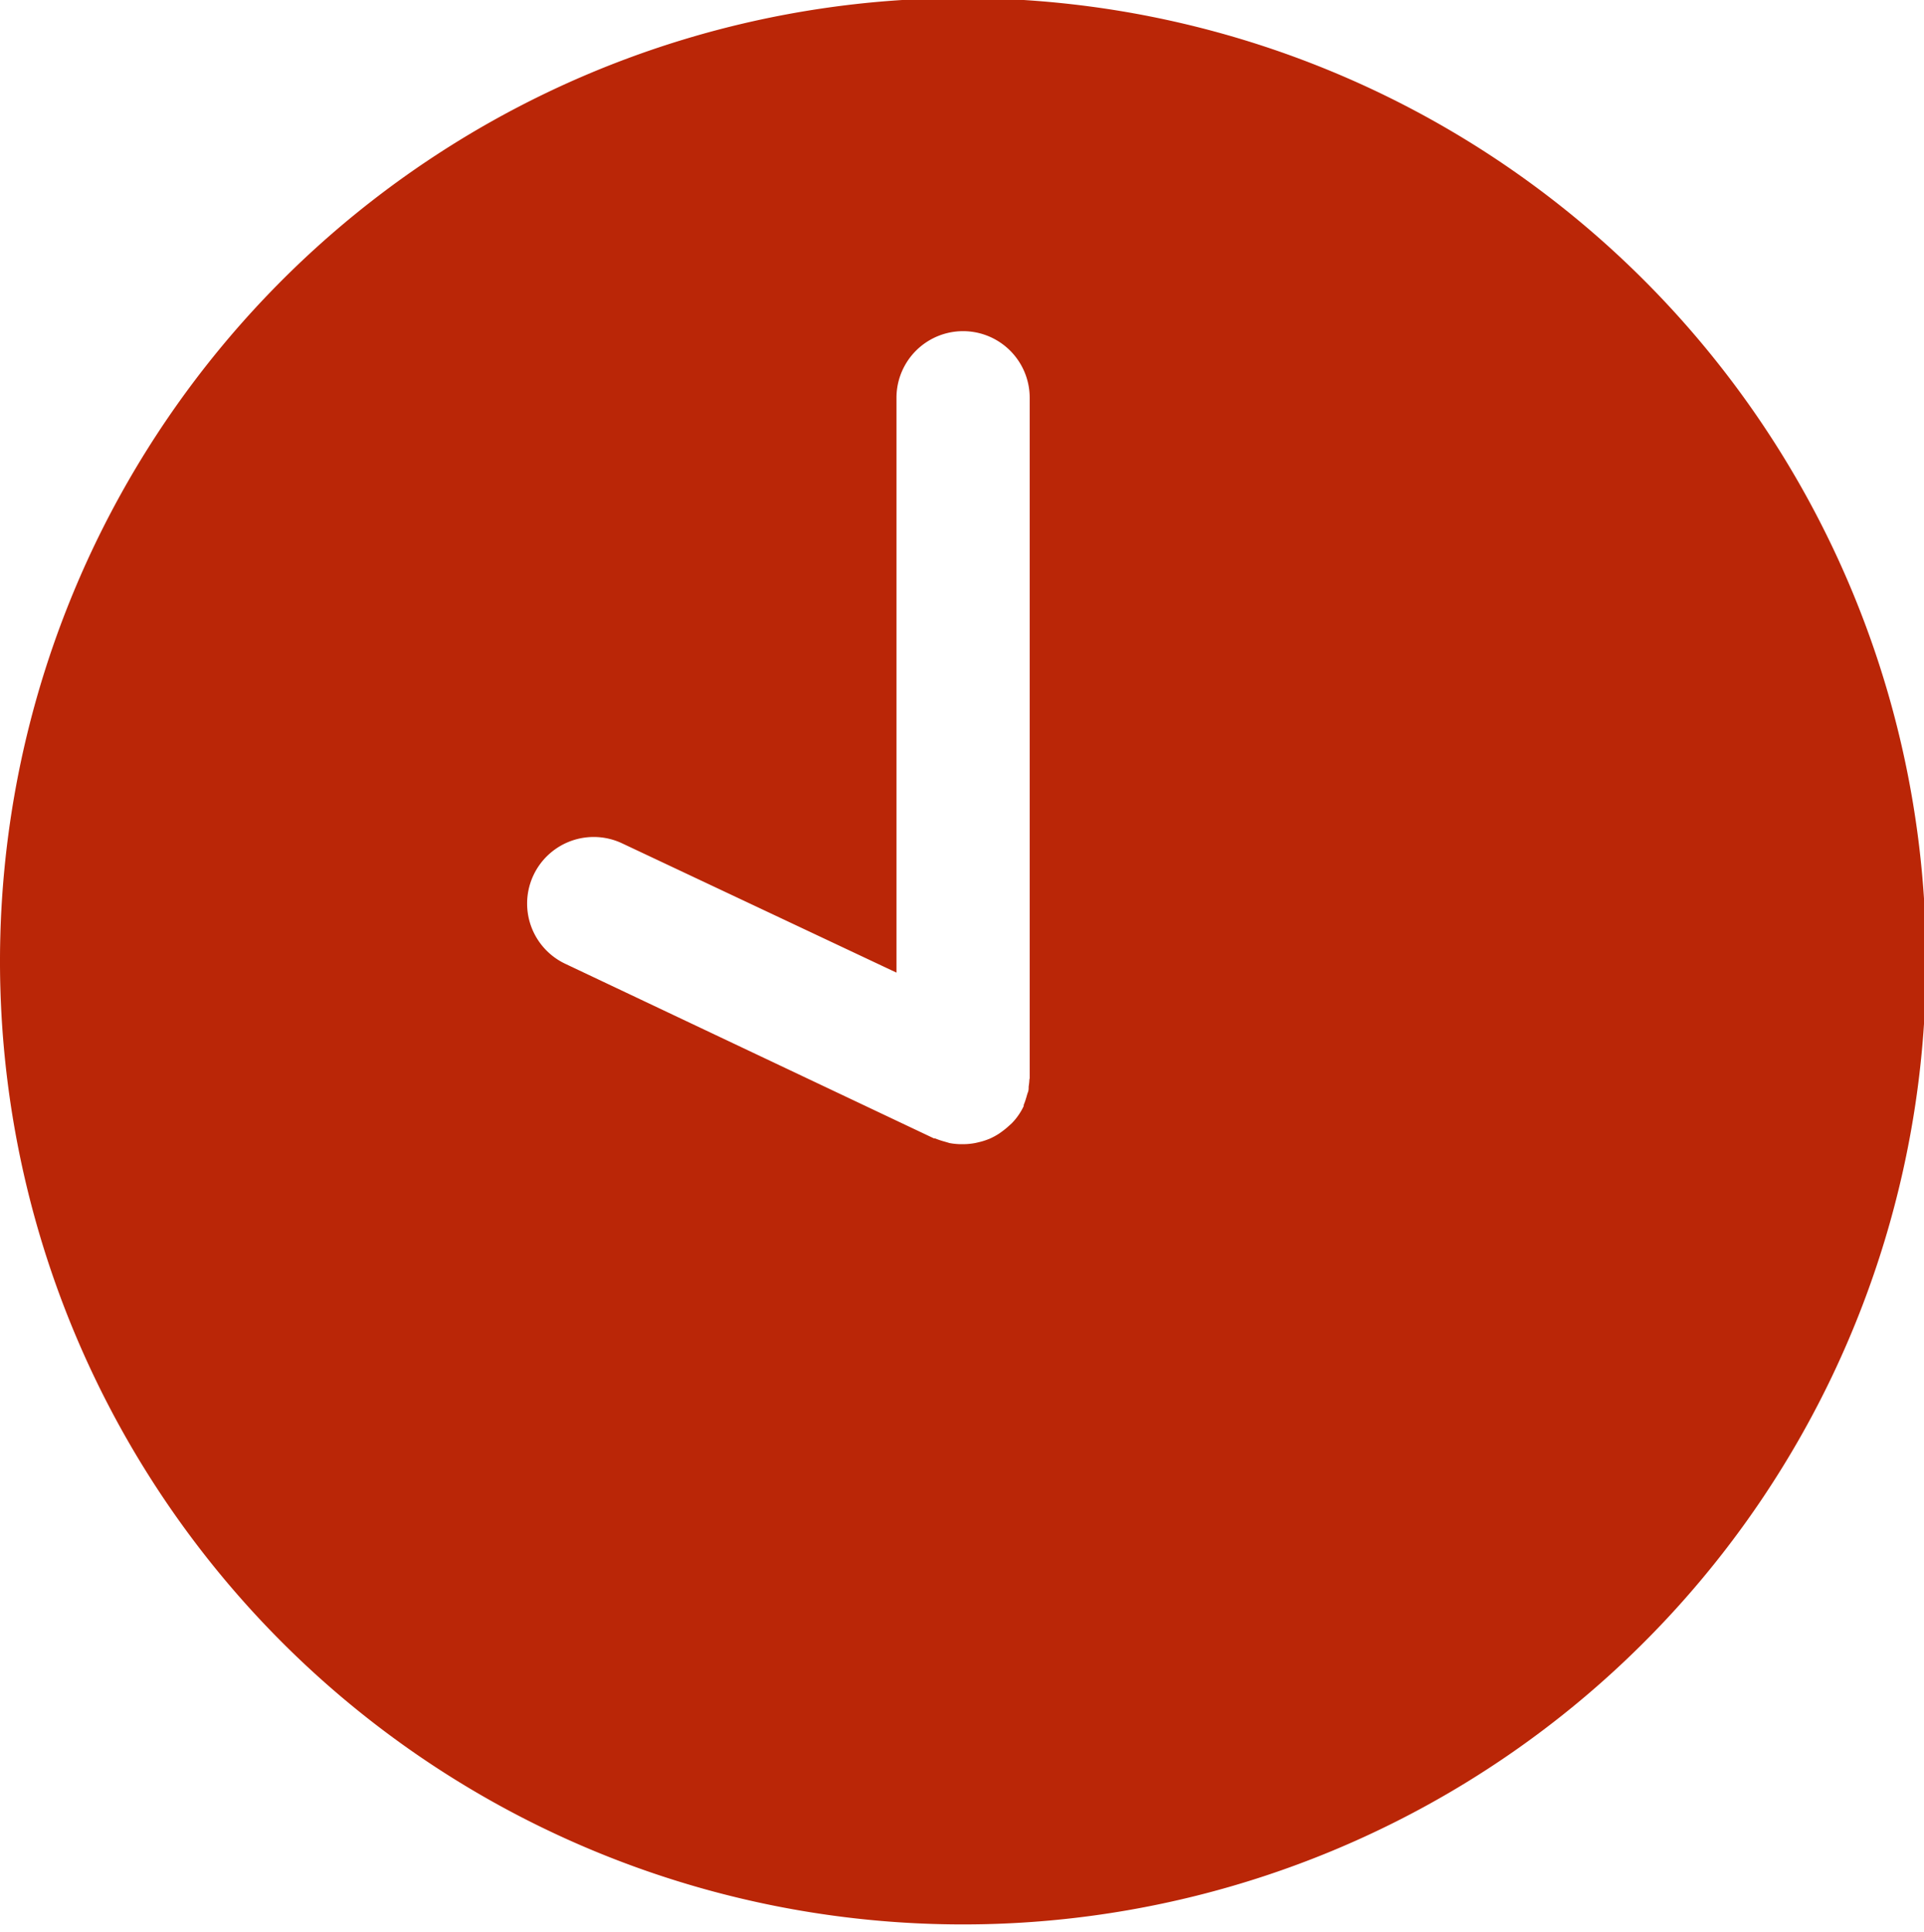 <svg xmlns="http://www.w3.org/2000/svg" xmlns:xlink="http://www.w3.org/1999/xlink" width="15.064" height="15.125" viewBox="0 0 15.064 15.125">
  <defs>
    <clipPath id="clip-path">
      <rect id="Rectangle_1464" data-name="Rectangle 1464" width="15.064" height="15.125" fill="#ba2607"/>
    </clipPath>
  </defs>
  <g id="hours" transform="translate(0 -0.24)">
    <g id="Group_999" data-name="Group 999" transform="translate(0 0.24)">
      <g id="Group_998" data-name="Group 998" transform="translate(0 0)" clip-path="url(#clip-path)">
        <path id="Path_6191" data-name="Path 6191" d="M7.54,0a7.54,7.54,0,1,0,7.54,7.54A7.54,7.54,0,0,0,7.54,0Zm.52,8.461a.479.479,0,0,1-.006.06c0,.014,0,.03-.006.045s-.009.03-.014.045a.5.5,0,0,1-.019.054s0,.006,0,.009a.484.484,0,0,1-.039.068l0,0a.471.471,0,0,1-.055.067L7.9,8.828a.614.614,0,0,1-.055.045l-.018.013a.521.521,0,0,1-.078.043l-.018.007a.476.476,0,0,1-.07.021l-.026.006a.52.52,0,0,1-.094.009l-.019,0a.524.524,0,0,1-.089-.009L7.4,8.953a.631.631,0,0,1-.078-.026l-.009,0L4.426,7.56a.521.521,0,1,1,.445-.943L7.019,7.629v-4.5a.521.521,0,1,1,1.043,0V8.452a.05.05,0,0,0,0,.009Zm0,0" transform="translate(0 -0.015)" fill="#ba2607"/>
      </g>
    </g>
  </g>
</svg>
